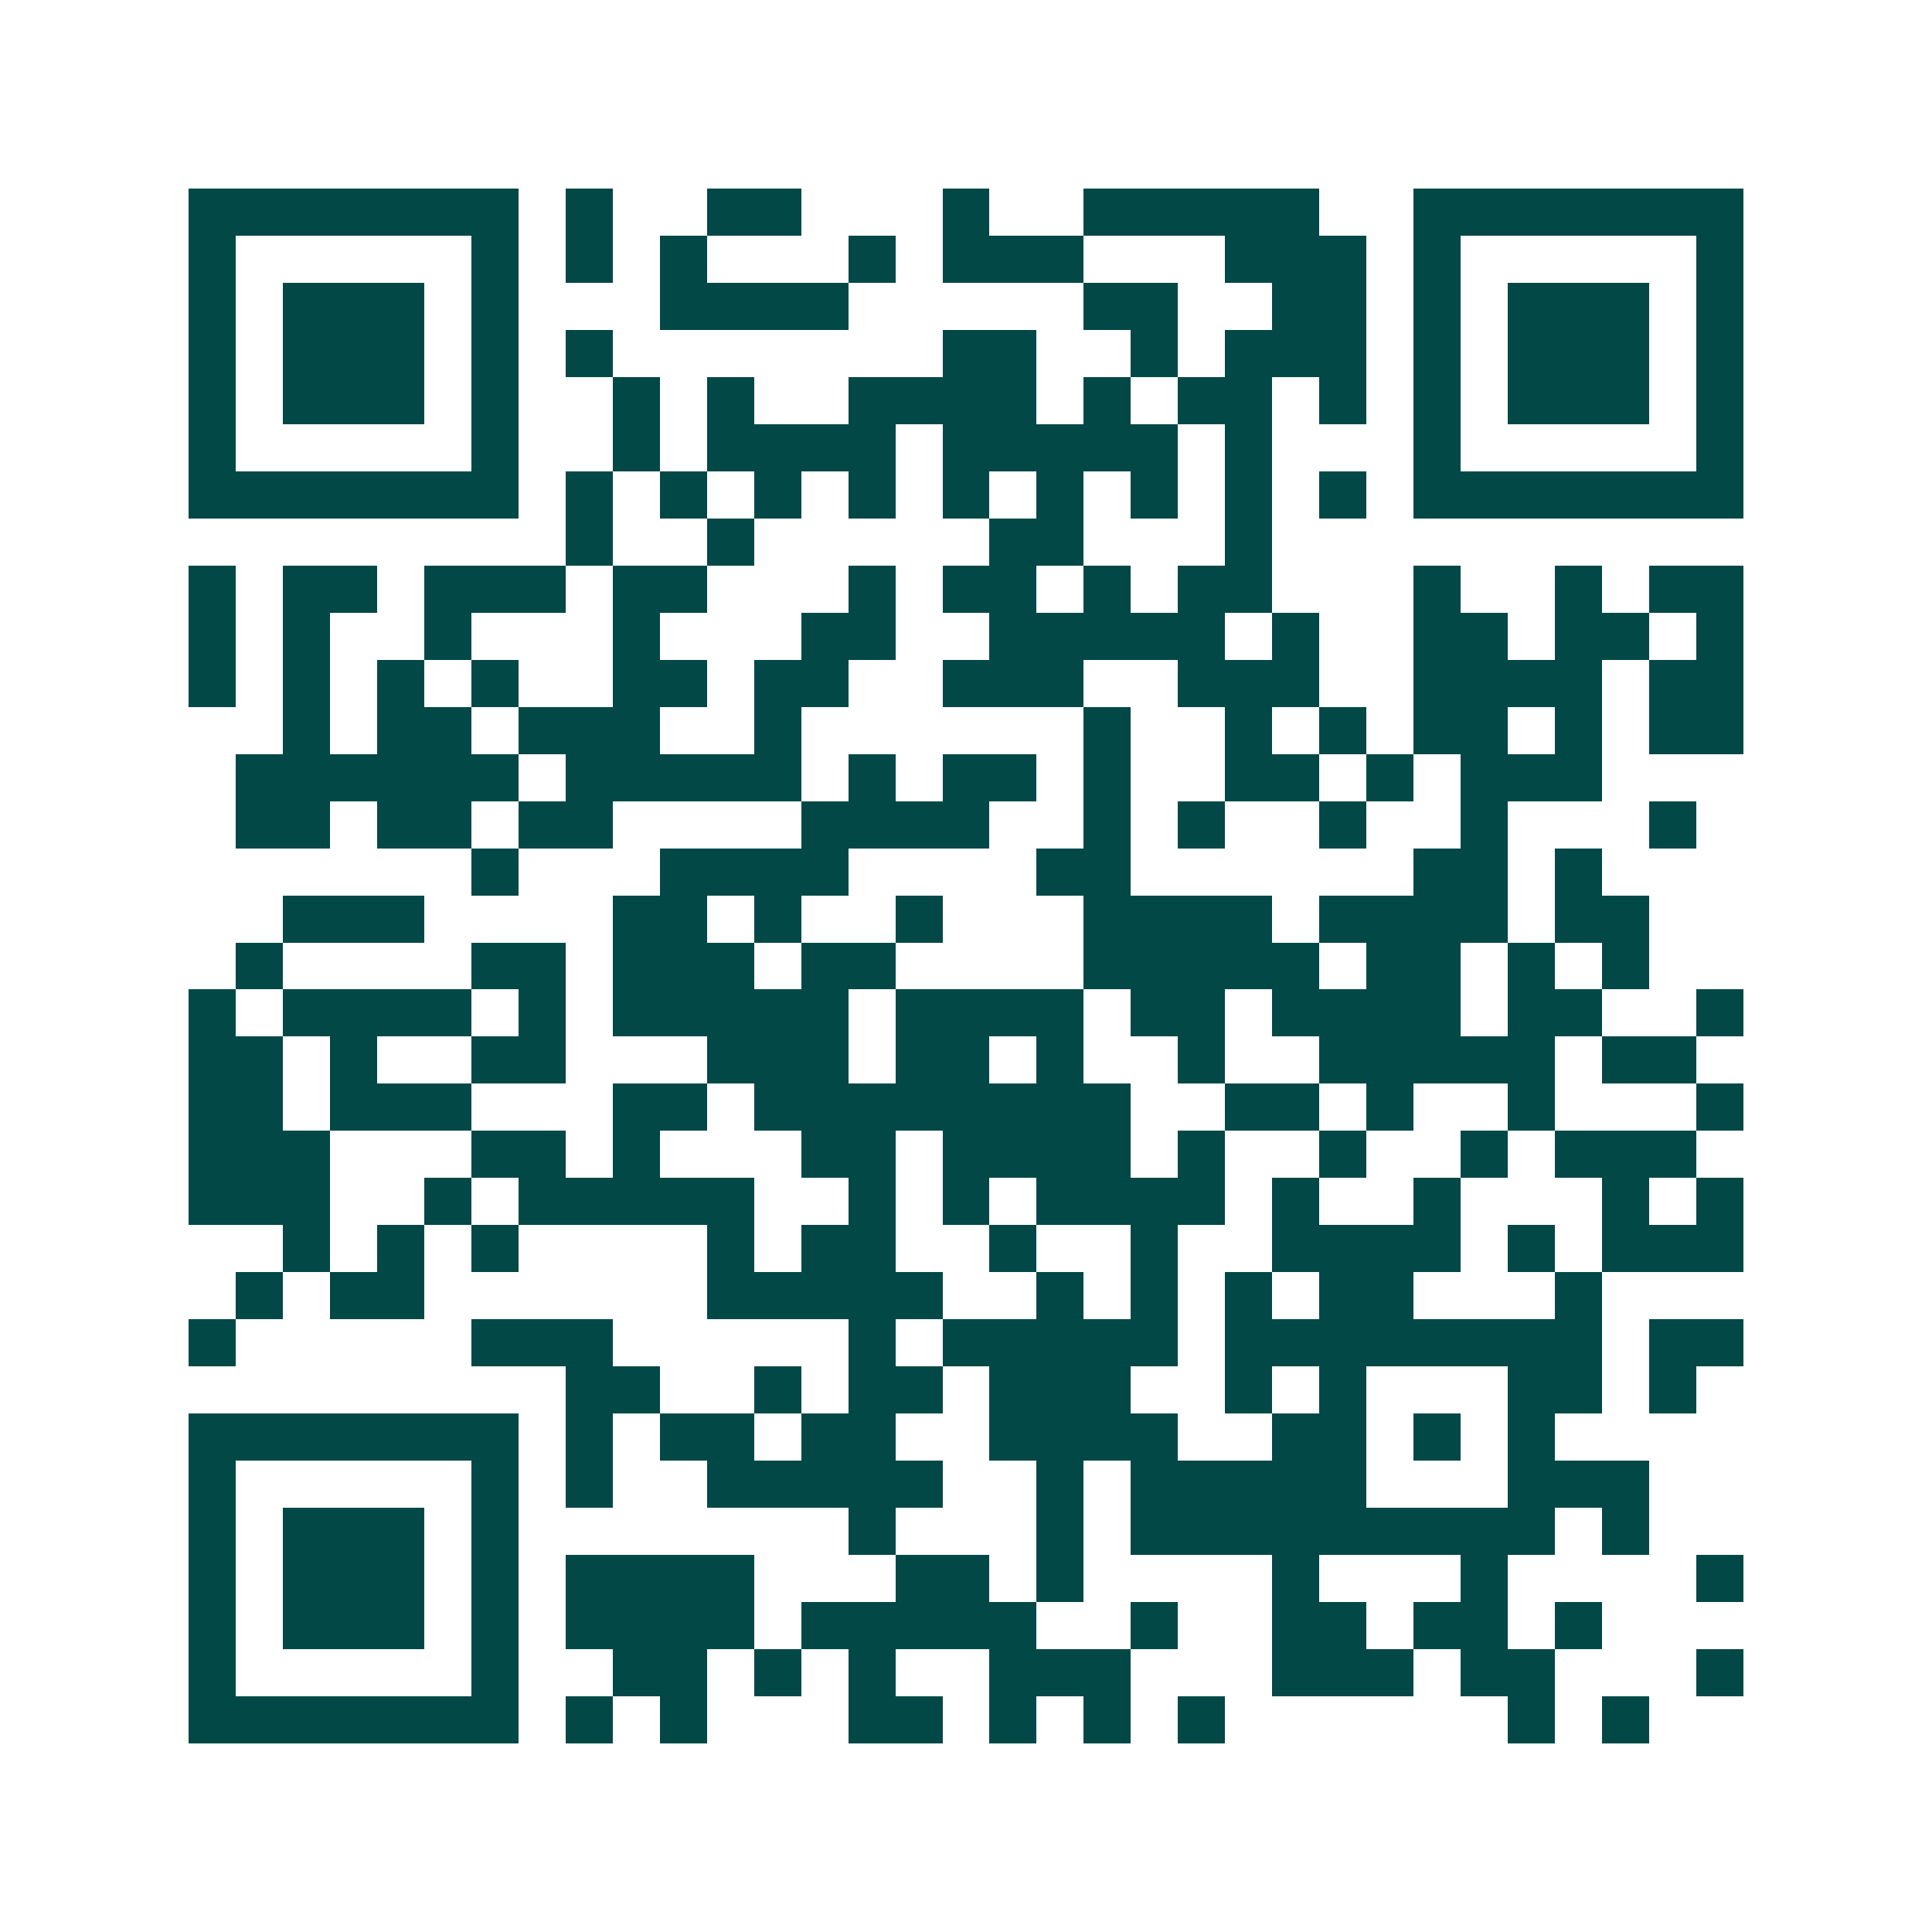 <svg xmlns="http://www.w3.org/2000/svg" width="200" height="200" viewBox="0 0 41 41" shape-rendering="crispEdges"><path fill="#ffffff" d="M0 0h41v41H0z"/><path stroke="#014847" d="M4 4.5h7m1 0h1m2 0h2m3 0h1m2 0h5m2 0h7M4 5.5h1m5 0h1m1 0h1m1 0h1m3 0h1m1 0h3m3 0h3m1 0h1m5 0h1M4 6.5h1m1 0h3m1 0h1m3 0h4m5 0h2m2 0h2m1 0h1m1 0h3m1 0h1M4 7.5h1m1 0h3m1 0h1m1 0h1m7 0h2m2 0h1m1 0h3m1 0h1m1 0h3m1 0h1M4 8.5h1m1 0h3m1 0h1m2 0h1m1 0h1m2 0h4m1 0h1m1 0h2m1 0h1m1 0h1m1 0h3m1 0h1M4 9.5h1m5 0h1m2 0h1m1 0h4m1 0h5m1 0h1m3 0h1m5 0h1M4 10.5h7m1 0h1m1 0h1m1 0h1m1 0h1m1 0h1m1 0h1m1 0h1m1 0h1m1 0h1m1 0h7M12 11.5h1m2 0h1m5 0h2m3 0h1M4 12.5h1m1 0h2m1 0h3m1 0h2m3 0h1m1 0h2m1 0h1m1 0h2m3 0h1m2 0h1m1 0h2M4 13.5h1m1 0h1m2 0h1m3 0h1m3 0h2m2 0h5m1 0h1m2 0h2m1 0h2m1 0h1M4 14.5h1m1 0h1m1 0h1m1 0h1m2 0h2m1 0h2m2 0h3m2 0h3m2 0h4m1 0h2M6 15.5h1m1 0h2m1 0h3m2 0h1m6 0h1m2 0h1m1 0h1m1 0h2m1 0h1m1 0h2M5 16.5h6m1 0h5m1 0h1m1 0h2m1 0h1m2 0h2m1 0h1m1 0h3M5 17.5h2m1 0h2m1 0h2m4 0h4m2 0h1m1 0h1m2 0h1m2 0h1m3 0h1M10 18.5h1m3 0h4m4 0h2m6 0h2m1 0h1M6 19.5h3m4 0h2m1 0h1m2 0h1m3 0h4m1 0h4m1 0h2M5 20.5h1m4 0h2m1 0h3m1 0h2m4 0h5m1 0h2m1 0h1m1 0h1M4 21.5h1m1 0h4m1 0h1m1 0h5m1 0h4m1 0h2m1 0h4m1 0h2m2 0h1M4 22.5h2m1 0h1m2 0h2m3 0h3m1 0h2m1 0h1m2 0h1m2 0h5m1 0h2M4 23.5h2m1 0h3m3 0h2m1 0h8m2 0h2m1 0h1m2 0h1m3 0h1M4 24.5h3m3 0h2m1 0h1m3 0h2m1 0h4m1 0h1m2 0h1m2 0h1m1 0h3M4 25.5h3m2 0h1m1 0h5m2 0h1m1 0h1m1 0h4m1 0h1m2 0h1m3 0h1m1 0h1M6 26.5h1m1 0h1m1 0h1m4 0h1m1 0h2m2 0h1m2 0h1m2 0h4m1 0h1m1 0h3M5 27.5h1m1 0h2m6 0h5m2 0h1m1 0h1m1 0h1m1 0h2m3 0h1M4 28.5h1m5 0h3m5 0h1m1 0h5m1 0h8m1 0h2M12 29.5h2m2 0h1m1 0h2m1 0h3m2 0h1m1 0h1m3 0h2m1 0h1M4 30.5h7m1 0h1m1 0h2m1 0h2m2 0h4m2 0h2m1 0h1m1 0h1M4 31.5h1m5 0h1m1 0h1m2 0h5m2 0h1m1 0h5m3 0h3M4 32.5h1m1 0h3m1 0h1m7 0h1m3 0h1m1 0h9m1 0h1M4 33.5h1m1 0h3m1 0h1m1 0h4m3 0h2m1 0h1m4 0h1m3 0h1m4 0h1M4 34.5h1m1 0h3m1 0h1m1 0h4m1 0h5m2 0h1m2 0h2m1 0h2m1 0h1M4 35.5h1m5 0h1m2 0h2m1 0h1m1 0h1m2 0h3m3 0h3m1 0h2m3 0h1M4 36.5h7m1 0h1m1 0h1m3 0h2m1 0h1m1 0h1m1 0h1m6 0h1m1 0h1"/></svg>
